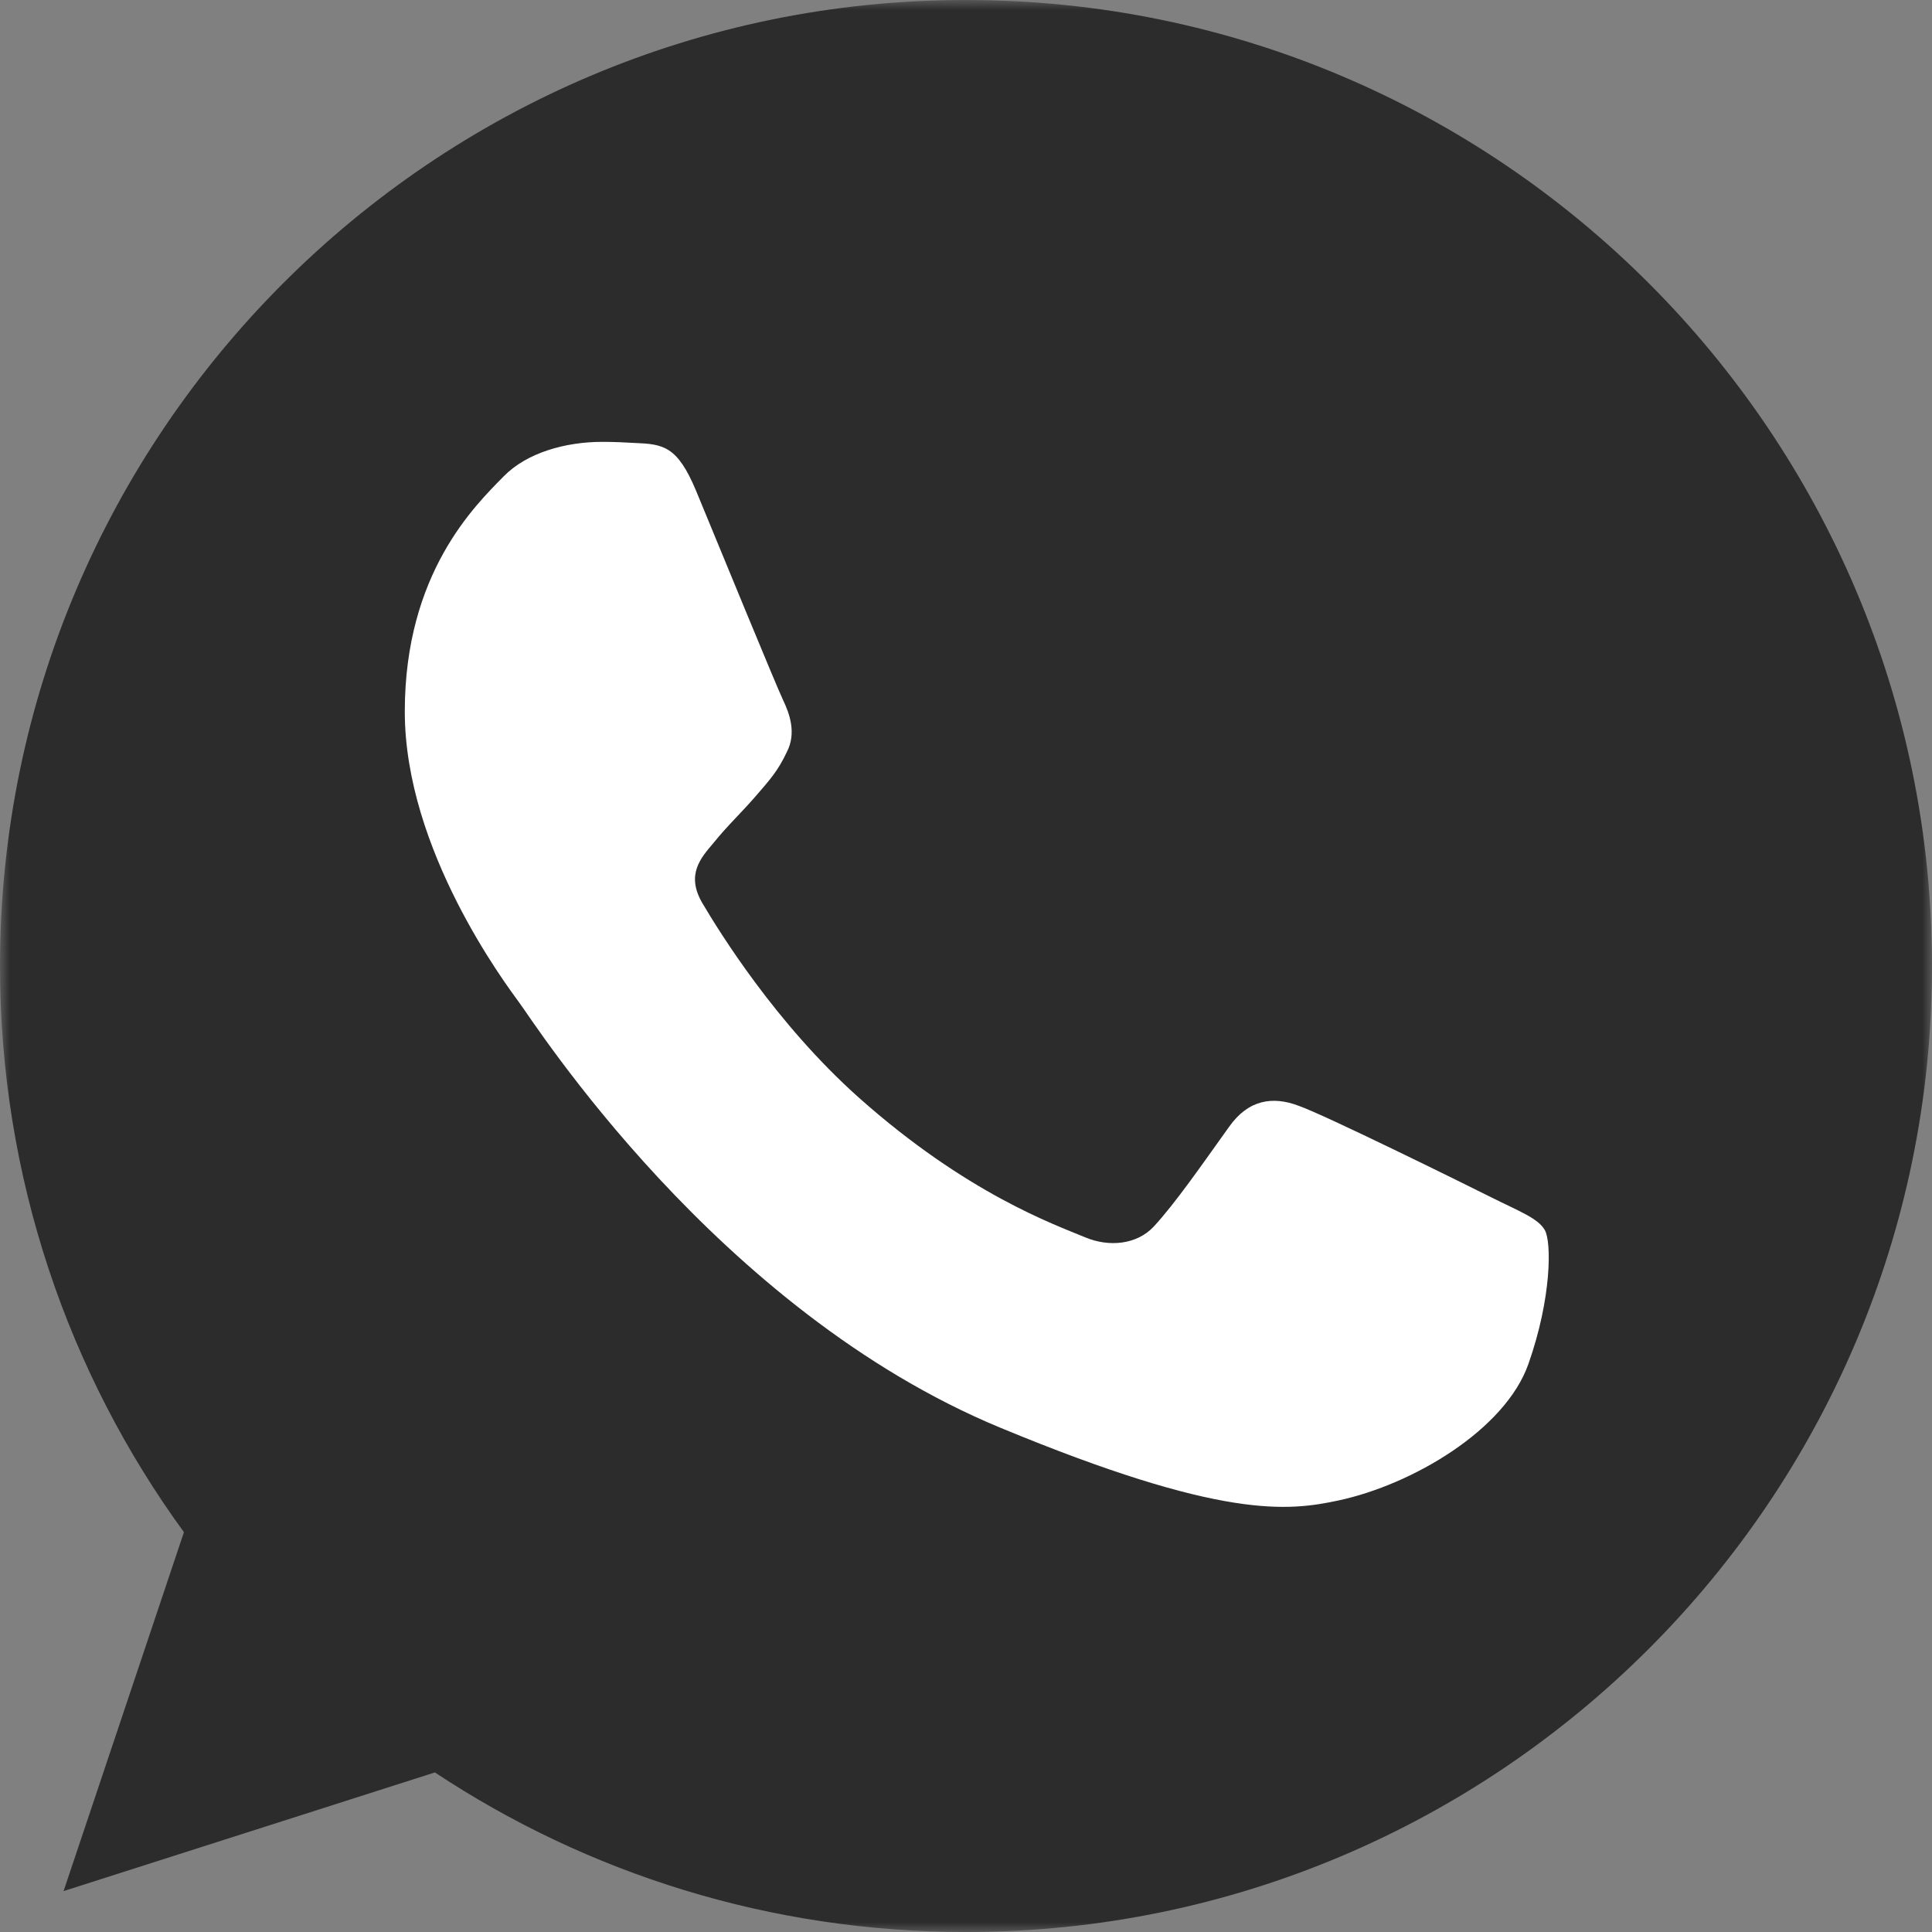 <?xml version="1.0" encoding="UTF-8"?> <svg xmlns="http://www.w3.org/2000/svg" width="98" height="98" viewBox="0 0 98 98" fill="none"><rect x="0" y="0" width="98" height="98" fill="#808080" stroke="none"/><g clip-path="url(#clip0_285_75)"><mask id="mask0_285_75" style="mask-type:luminance" maskUnits="userSpaceOnUse" x="0" y="0" width="98" height="98"><path d="M98 0H0V98H98V0Z" fill="white"></path></mask><g mask="url(#mask0_285_75)"><path d="M48.937 84.401C69.808 84.401 86.728 68.578 86.728 49.06C86.728 29.542 69.808 13.719 48.937 13.719C28.065 13.719 11.146 29.542 11.146 49.06C11.146 68.578 28.065 84.401 48.937 84.401Z" fill="white"></path><path fill-rule="evenodd" clip-rule="evenodd" d="M48.986 0C21.973 0 0 21.979 0 48.999C0 59.716 3.456 69.654 9.33 77.72L3.225 95.925L22.059 89.906C29.805 95.033 39.05 98 49.014 98C76.027 98 98 76.02 98 49.001C98 21.98 76.027 0.001 49.014 0.001L48.986 0ZM35.306 24.89C34.356 22.614 33.636 22.528 32.197 22.469C31.707 22.441 31.16 22.413 30.555 22.413C28.682 22.413 26.724 22.96 25.543 24.169C24.104 25.638 20.533 29.066 20.533 36.095C20.533 43.124 25.659 49.922 26.35 50.873C27.07 51.823 36.343 66.457 50.742 72.421C62.002 77.088 65.343 76.655 67.906 76.108C71.65 75.301 76.344 72.535 77.525 69.194C78.706 65.852 78.706 63 78.36 62.395C78.014 61.79 77.063 61.446 75.624 60.724C74.184 60.004 67.186 56.547 65.861 56.086C64.565 55.597 63.327 55.77 62.348 57.153C60.966 59.083 59.613 61.042 58.518 62.223C57.654 63.145 56.242 63.26 55.062 62.77C53.478 62.108 49.044 60.551 43.571 55.683C39.338 51.91 36.458 47.215 35.623 45.804C34.788 44.364 35.537 43.527 36.199 42.75C36.919 41.857 37.61 41.223 38.33 40.388C39.05 39.553 39.453 39.12 39.914 38.141C40.404 37.19 40.058 36.211 39.712 35.49C39.367 34.77 36.487 27.741 35.306 24.89Z" fill="#2B2C2B"></path></g></g><defs><clipPath id="clip0_285_75"><rect width="98" height="98" fill="white"></rect></clipPath></defs></svg> 